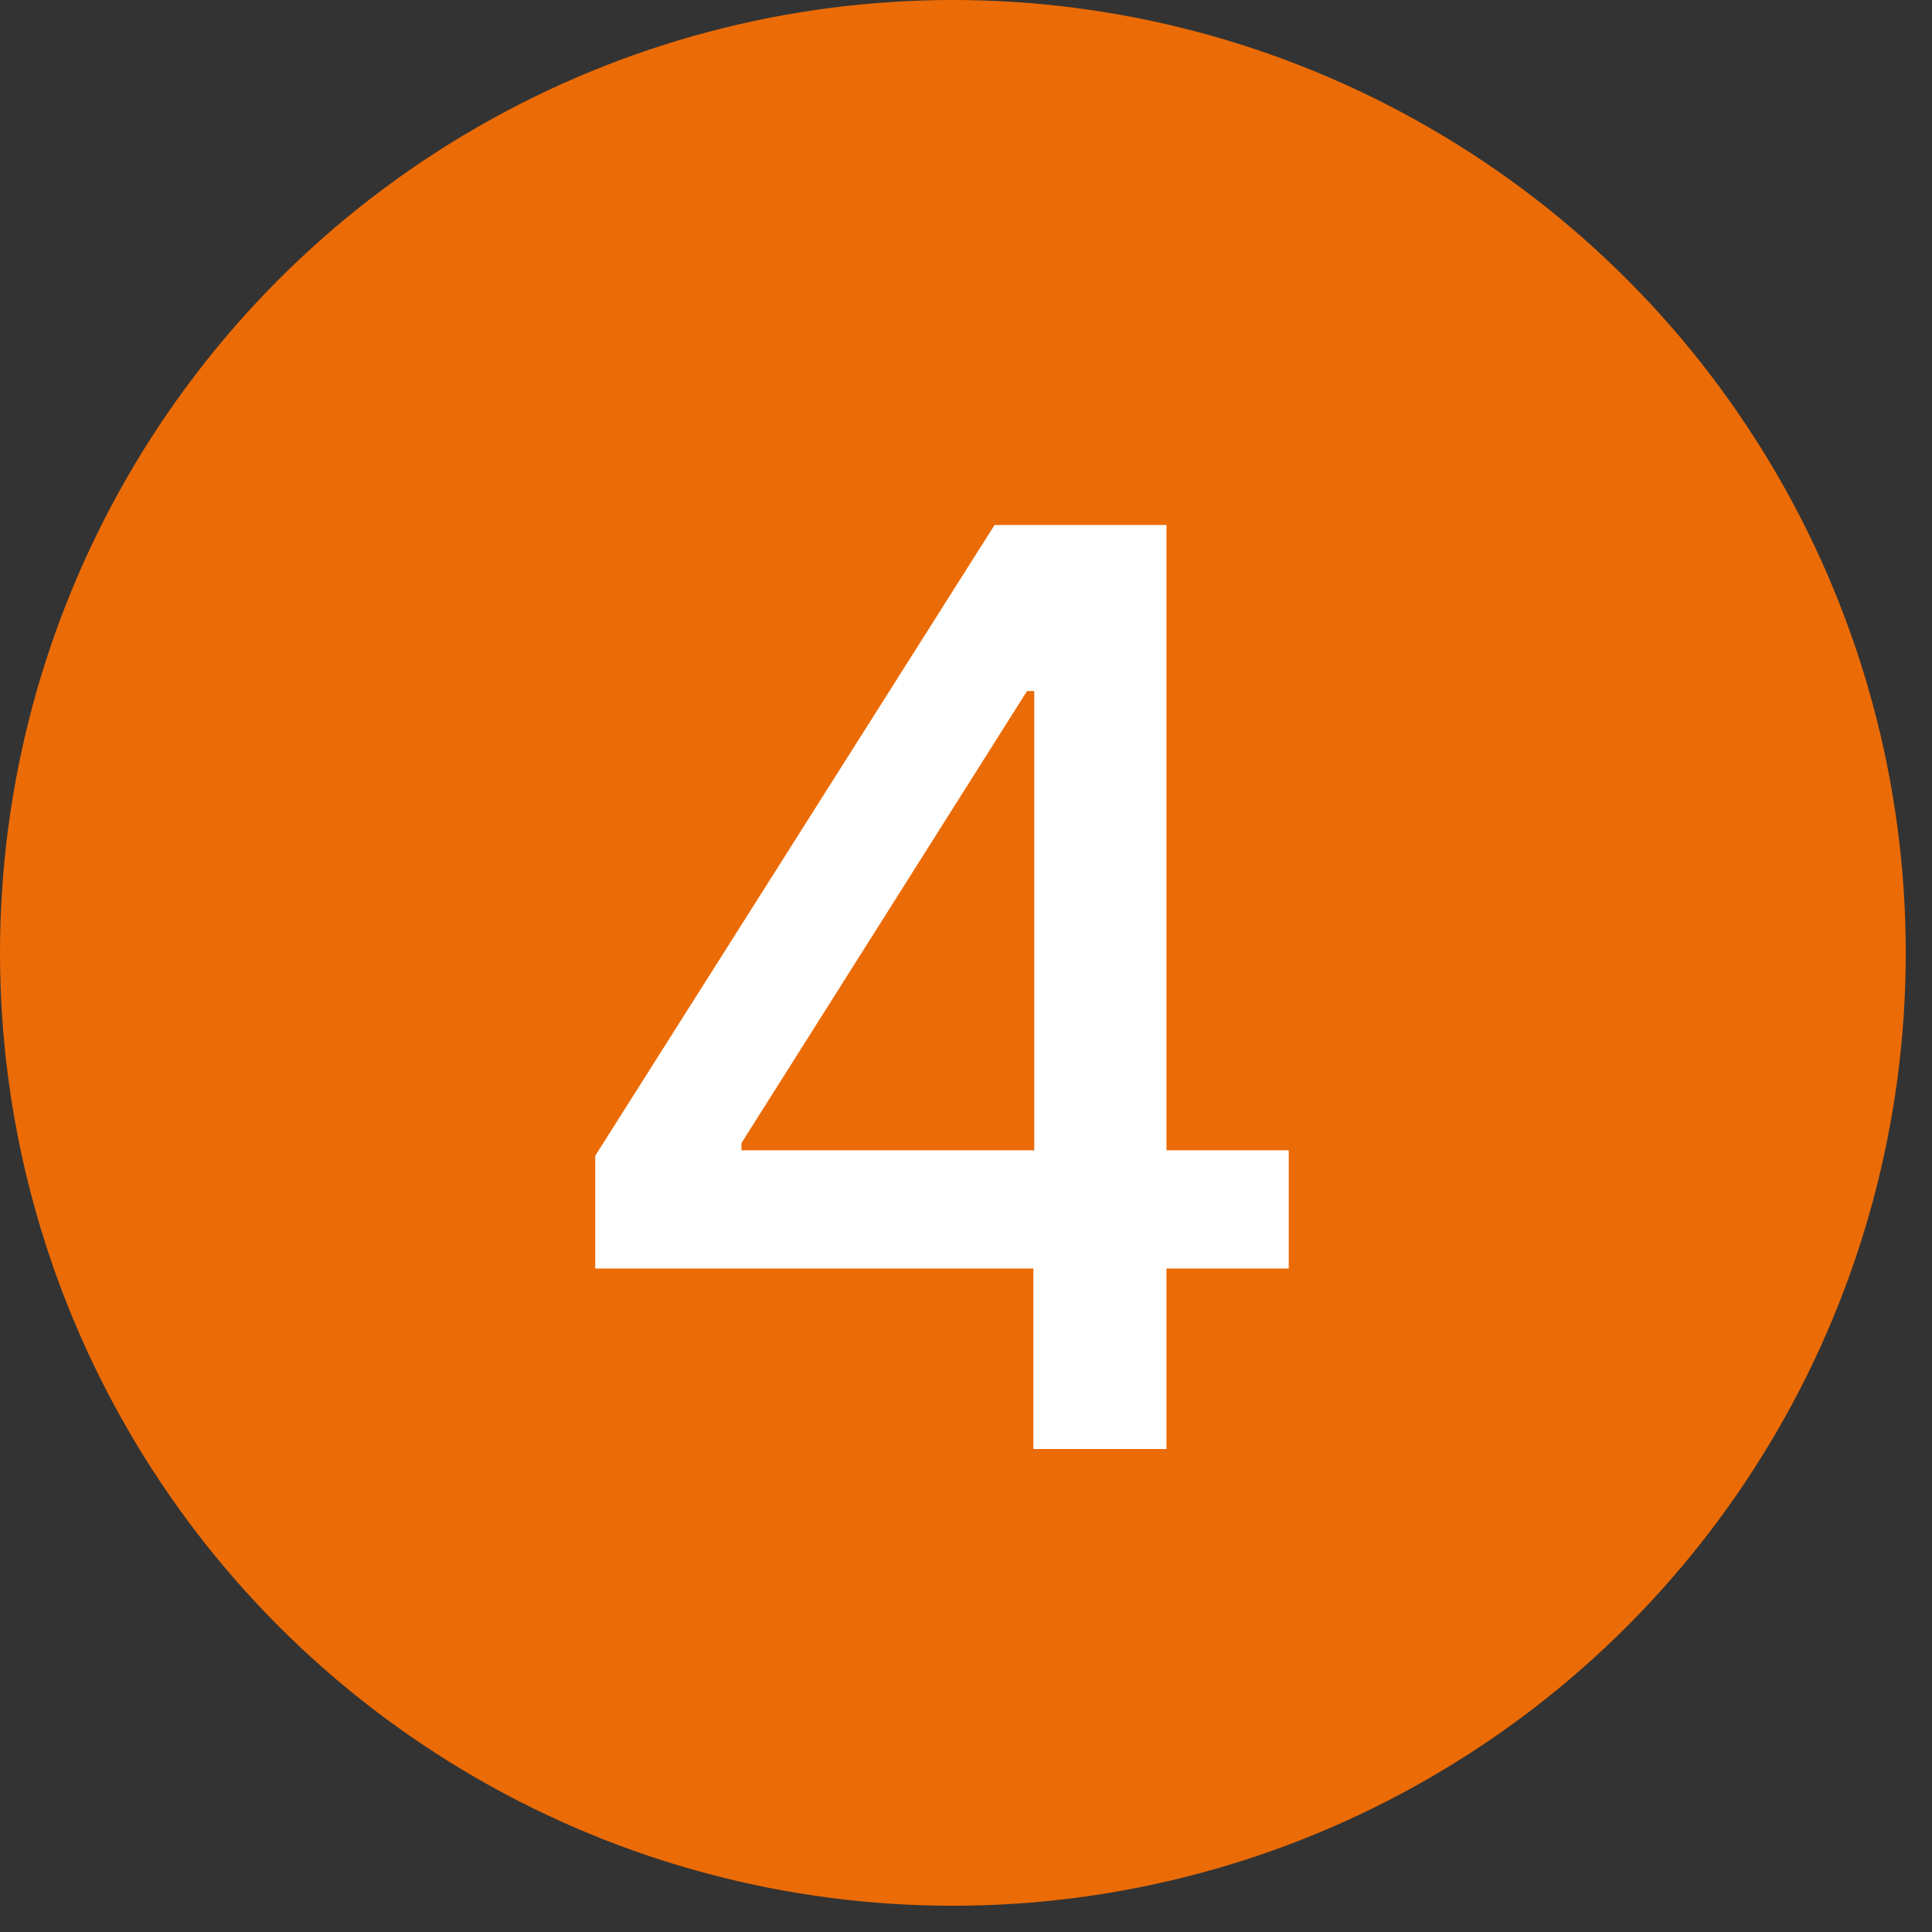 <svg width="48" height="48" viewBox="0 0 48 48" fill="none" xmlns="http://www.w3.org/2000/svg">
<rect x="0" y="0" width="48" height="48" fill="#333333" stroke="none"/>
<circle cx="23.674" cy="23.674" r="23.674" fill="#EB6B06"/>
<path d="M14.789 31.516V28.714L24.71 13.043H26.918V17.168H25.517L18.421 28.4V28.579H32.018V31.516H14.789ZM25.674 36V30.664L25.696 29.386V13.043H28.981V36H25.674Z" fill="white"/>
</svg>
